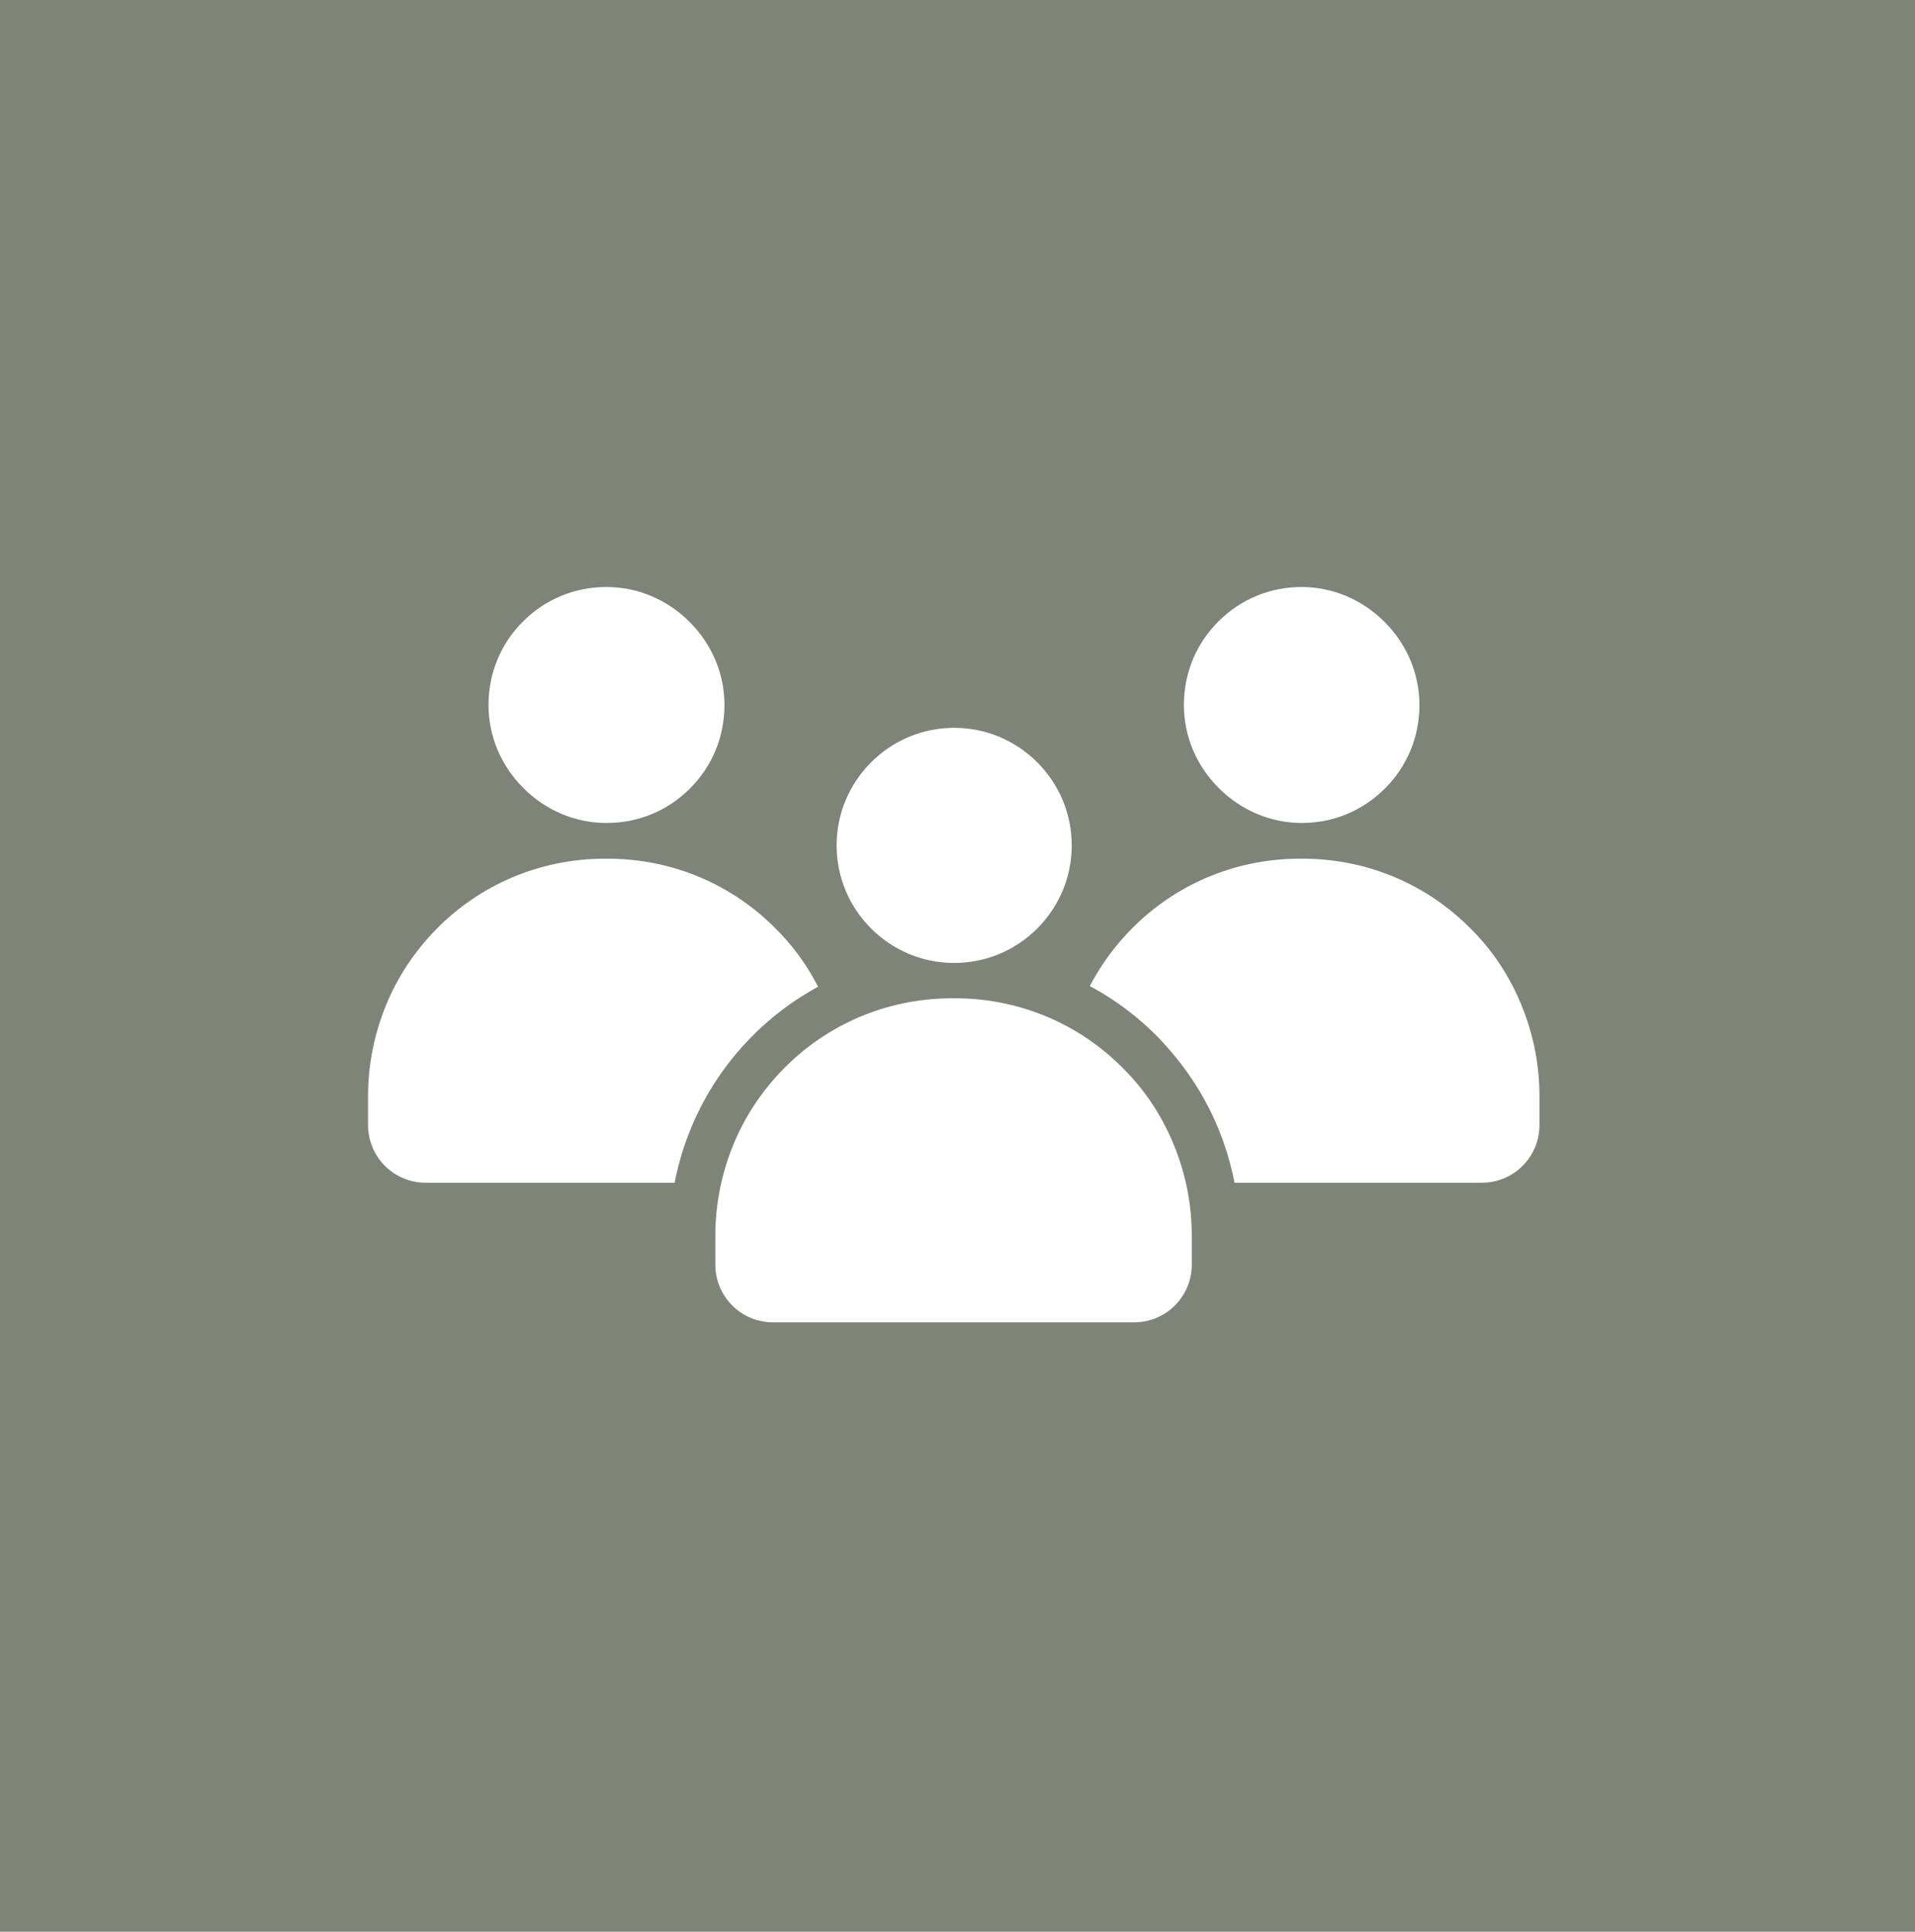 <?xml version="1.0" encoding="UTF-8"?> <svg xmlns="http://www.w3.org/2000/svg" id="Layer_1" viewBox="0 0 46.1 46.5"><defs><style>.cls-1{fill:#7d8578;}.cls-1,.cls-2{stroke-width:0px;}.cls-2{fill:#fff;}</style></defs><rect class="cls-1" width="46.1" height="46.5"></rect><circle class="cls-2" cx="31.34" cy="16.98" r="2.3" transform="translate(-3.02 26.46) rotate(-43.87)"></circle><path class="cls-2" d="m31.34,19.81h0c-.75,0-1.46-.3-2-.84-.54-.54-.84-1.25-.84-2,0-.76.29-1.47.83-2.01.54-.54,1.25-.83,2-.83h0c.75,0,1.46.3,2,.84.54.54.84,1.25.84,2,0,.76-.29,1.47-.83,2.01-.54.54-1.25.83-2,.83Zm0-4.6c-.47,0-.91.18-1.25.52-.33.33-.52.78-.52,1.25,0,.95.81,1.76,1.76,1.76h0c.47,0,.91-.18,1.25-.52s.52-.78.52-1.25c0-.95-.81-1.76-1.76-1.76h0Z"></path><path class="cls-2" d="m31.34,21.2s-.07,0-.1,0c-2.83.03-5.1,2.35-5.1,5.18v.69c0,.47.38.85.85.85h8.71c.47,0,.85-.38.85-.85v-.69c0-2.83-2.27-5.15-5.1-5.18-.03,0-.07,0-.1,0Z"></path><path class="cls-2" d="m35.69,28.47h-8.71c-.77,0-1.39-.62-1.39-1.39v-.69c0-.76.15-1.51.44-2.21.28-.68.69-1.29,1.2-1.81,1.06-1.08,2.48-1.68,3.99-1.7.07,0,.14,0,.21,0,1.51.02,2.93.62,3.99,1.7.52.52.92,1.13,1.2,1.81.29.7.44,1.44.44,2.21v.69c0,.77-.62,1.39-1.39,1.39Zm-4.35-6.72s-.06,0-.1,0c-2.52.03-4.57,2.11-4.57,4.64v.69c0,.17.14.32.32.32h8.71c.17,0,.32-.14.32-.32v-.69c0-2.54-2.05-4.62-4.57-4.64-.03,0-.06,0-.1,0Z"></path><circle class="cls-2" cx="14.6" cy="16.98" r="2.3" transform="translate(-7.76 15.75) rotate(-46.16)"></circle><path class="cls-2" d="m14.6,19.81h0c-.75,0-1.46-.3-2-.84-.54-.54-.84-1.25-.84-2,0-.76.29-1.47.83-2.01.54-.54,1.25-.83,2.01-.83.75,0,1.46.3,2,.84.54.54.84,1.25.84,2,0,.76-.29,1.47-.83,2.01-.54.54-1.25.83-2,.83Zm0-4.6c-.47,0-.91.18-1.25.52-.33.33-.52.78-.52,1.25,0,.95.81,1.76,1.76,1.76h0c.47,0,.91-.18,1.25-.52.33-.33.52-.78.52-1.25,0-.95-.81-1.76-1.76-1.76h0Z"></path><path class="cls-2" d="m14.6,21.2s-.07,0-.1,0c-2.83.03-5.1,2.35-5.1,5.18v.69c0,.47.38.85.85.85h8.71c.47,0,.85-.38.85-.85v-.69c0-2.83-2.27-5.15-5.1-5.18-.03,0-.07,0-.1,0Z"></path><path class="cls-2" d="m18.96,28.47h-8.71c-.77,0-1.39-.62-1.39-1.39v-.69c0-.76.15-1.51.44-2.21.28-.68.69-1.29,1.2-1.81,1.06-1.08,2.48-1.68,3.99-1.7.07,0,.14,0,.21,0,1.51.02,2.93.62,3.99,1.7.52.52.92,1.13,1.2,1.81.29.7.44,1.44.44,2.21v.69c0,.77-.62,1.39-1.39,1.39Zm-4.35-6.72s-.06,0-.1,0c-2.52.03-4.57,2.11-4.57,4.64v.69c0,.17.14.32.32.32h8.71c.17,0,.32-.14.32-.32v-.69c0-2.54-2.05-4.62-4.57-4.64-.03,0-.06,0-.1,0Z"></path><path class="cls-1" d="m18.62,32.4c-1.08,0-1.96-.88-1.96-1.96v-.69c0-.84.16-1.66.48-2.43.31-.74.76-1.41,1.32-1.99.57-.58,1.23-1.03,1.97-1.35.77-.33,1.58-.51,2.42-.51.04,0,.08,0,.11,0s.08,0,.11,0c.84,0,1.65.18,2.42.51.74.32,1.4.78,1.97,1.35.57.58,1.01,1.25,1.32,1.99.32.77.48,1.59.48,2.43v.69c0,1.08-.88,1.96-1.96,1.96h-8.71Z"></path><path class="cls-1" d="m27.32,32.93h-8.71c-1.37,0-2.49-1.12-2.49-2.49v-.69c0-.91.18-1.8.53-2.63.34-.81.82-1.53,1.44-2.16.62-.63,1.34-1.12,2.14-1.47.83-.36,1.72-.55,2.63-.56.08,0,.16,0,.24,0,.91,0,1.8.2,2.63.56.8.35,1.52.84,2.14,1.47.61.63,1.1,1.35,1.44,2.16.35.84.53,1.72.53,2.63v.69c0,1.37-1.12,2.49-2.49,2.49Zm-4.35-8.93s-.07,0-.11,0c-.77,0-1.51.17-2.21.47-.68.29-1.28.71-1.8,1.24-.52.53-.93,1.14-1.21,1.82-.29.7-.44,1.45-.44,2.22v.69c0,.78.64,1.42,1.42,1.42h8.71c.78,0,1.42-.64,1.42-1.42v-.69c0-.77-.15-1.51-.44-2.22-.28-.68-.69-1.29-1.21-1.82-.52-.53-1.13-.95-1.8-1.24-.7-.3-1.44-.46-2.21-.47-.04,0-.07,0-.11,0Z"></path><path class="cls-2" d="m22.97,24.57s-.07,0-.1,0c-2.83.03-5.1,2.35-5.1,5.18v.69c0,.47.38.85.85.85h8.71c.47,0,.85-.38.85-.85v-.69c0-2.83-2.27-5.15-5.1-5.18-.03,0-.07,0-.1,0Z"></path><path class="cls-2" d="m27.32,31.83h-8.71c-.77,0-1.39-.62-1.39-1.39v-.69c0-.76.15-1.51.44-2.21.28-.68.69-1.29,1.2-1.81,1.06-1.08,2.48-1.68,3.99-1.7.07,0,.14,0,.21,0,1.51.02,2.93.62,3.99,1.7.52.52.92,1.13,1.2,1.81.29.7.44,1.44.44,2.21v.69c0,.77-.62,1.39-1.39,1.39Zm-4.35-6.72s-.06,0-.1,0c-2.52.03-4.57,2.11-4.57,4.64v.69c0,.17.14.32.32.32h8.71c.17,0,.32-.14.32-.32v-.69c0-2.54-2.05-4.62-4.57-4.64-.03,0-.06,0-.1,0Z"></path><circle class="cls-2" cx="22.97" cy="20.34" r="2.3"></circle><path class="cls-2" d="m22.97,23.18c-1.56,0-2.83-1.27-2.83-2.83s1.27-2.83,2.83-2.83,2.83,1.27,2.83,2.83-1.27,2.83-2.83,2.83Zm0-4.6c-.97,0-1.76.79-1.76,1.76s.79,1.76,1.76,1.76,1.76-.79,1.76-1.76-.79-1.76-1.76-1.76Z"></path></svg> 
